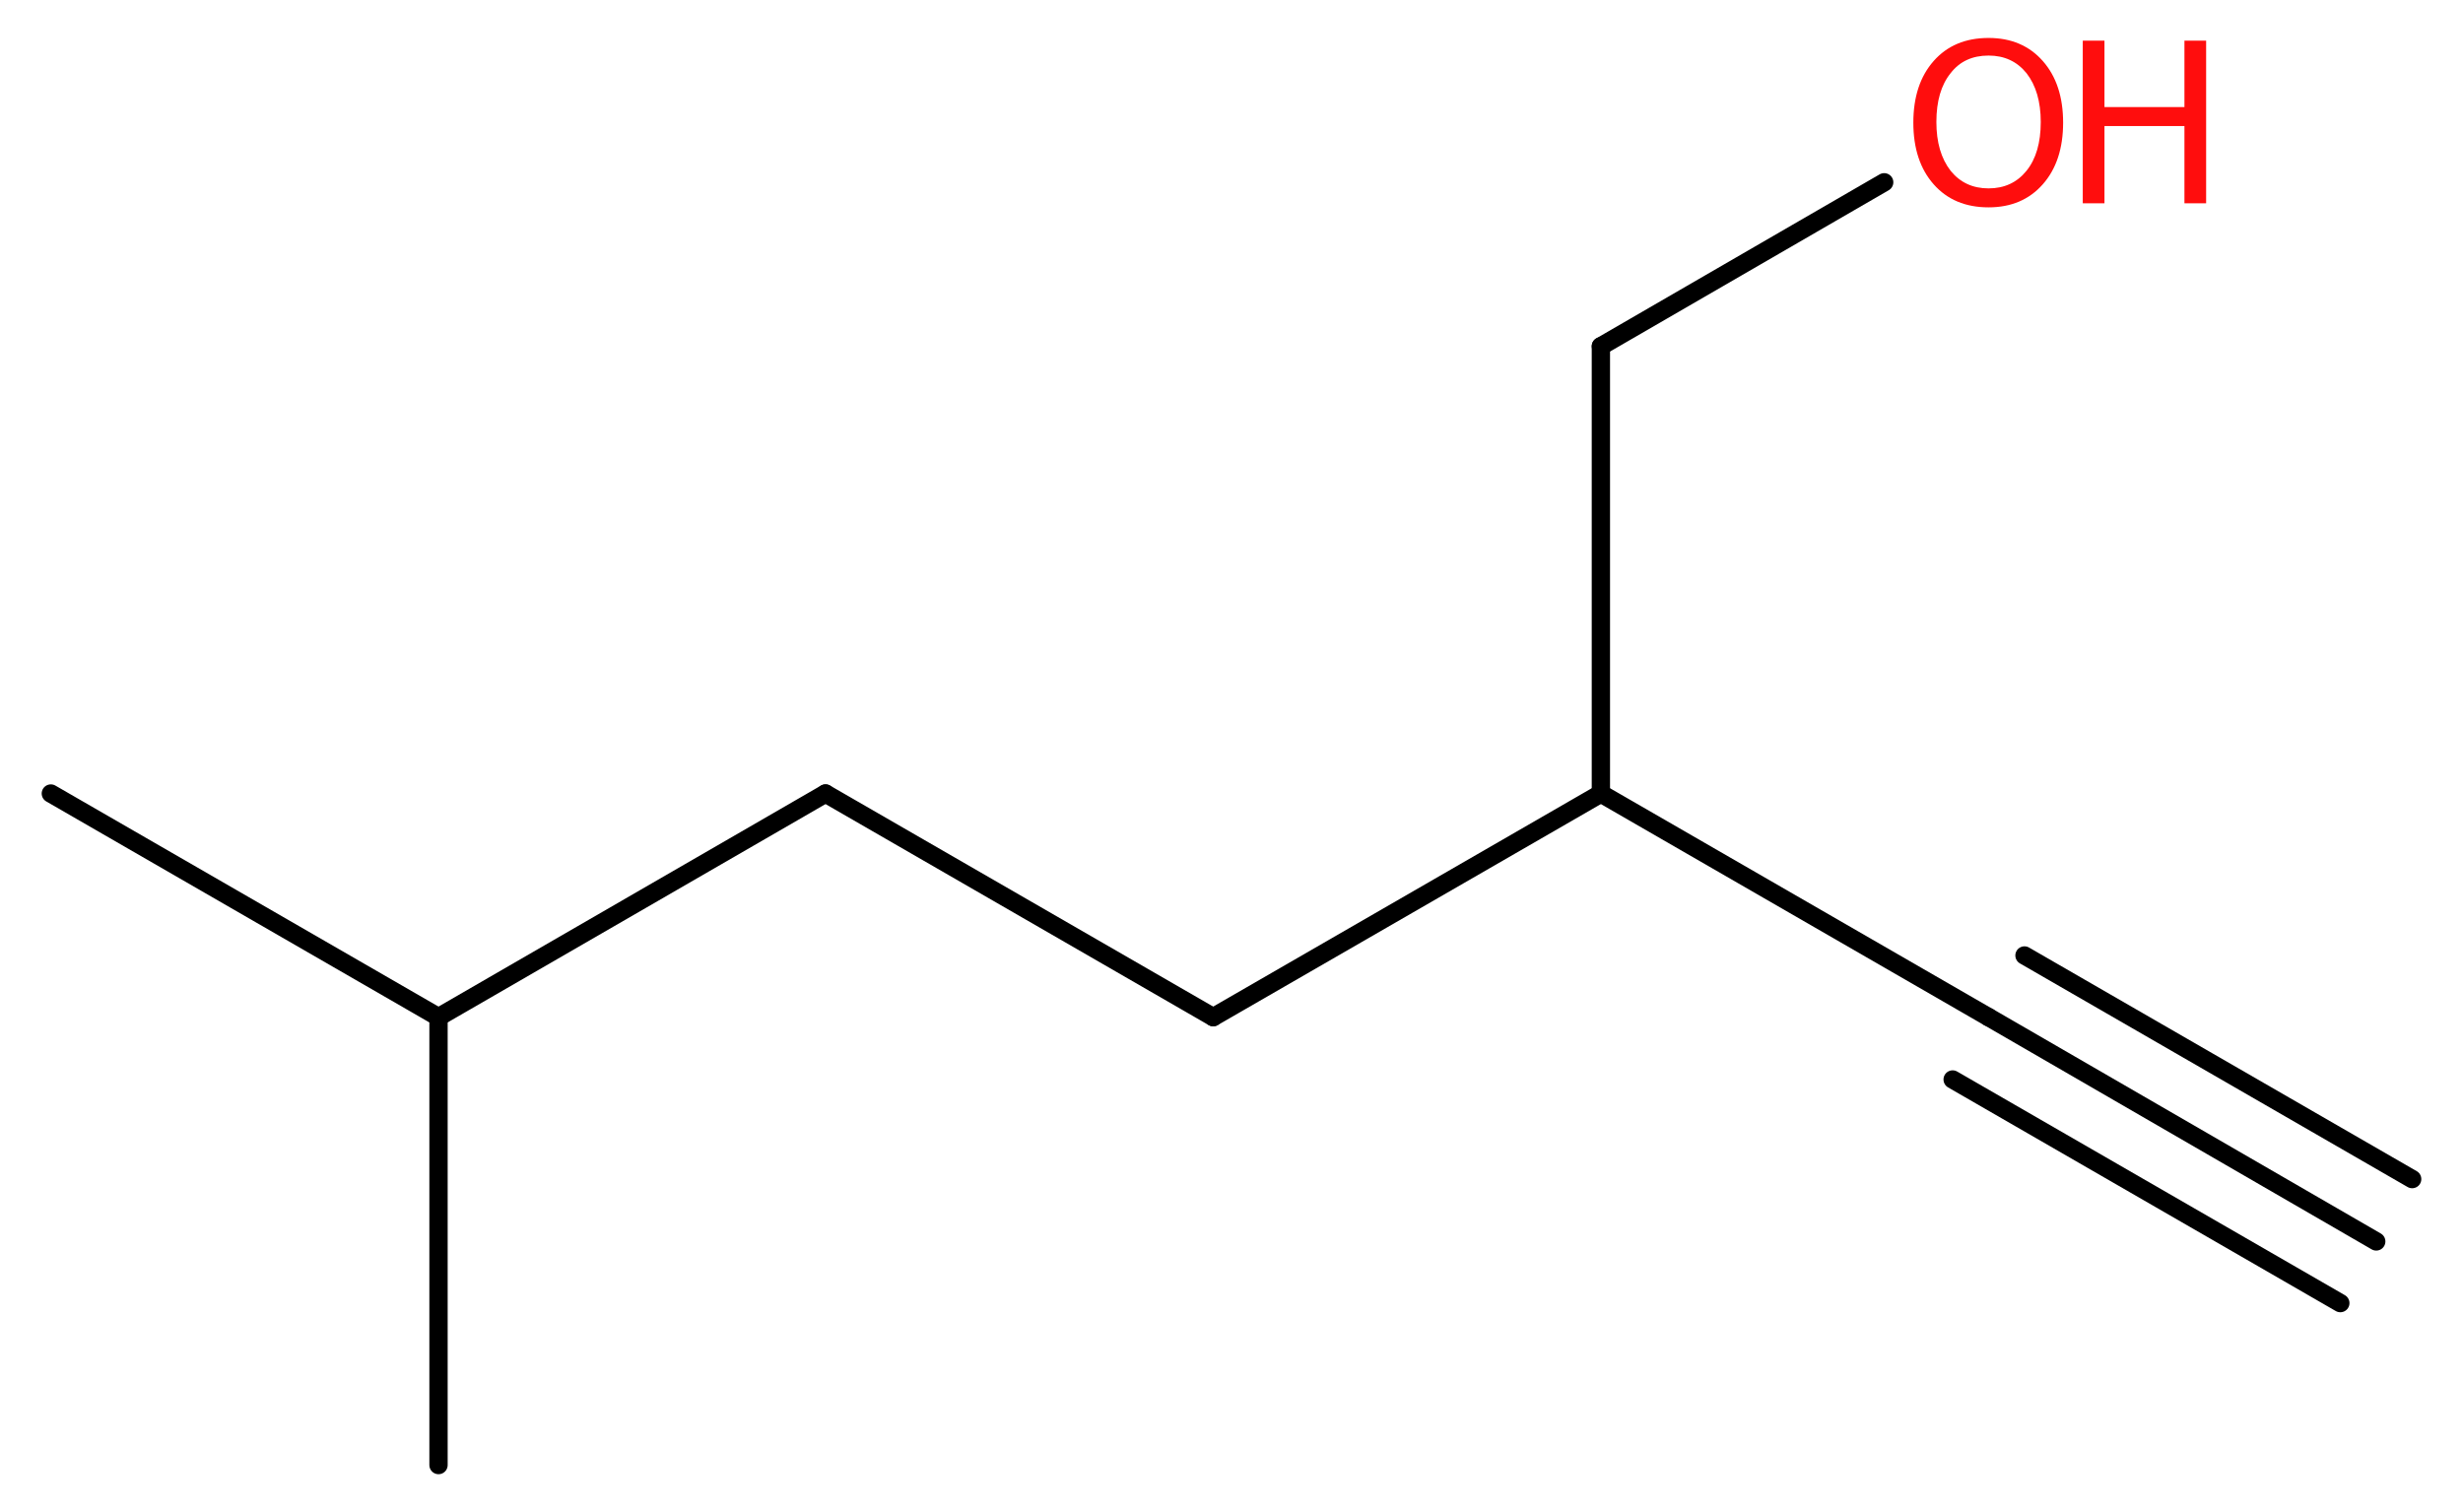 <?xml version='1.0' encoding='UTF-8'?>
<!DOCTYPE svg PUBLIC "-//W3C//DTD SVG 1.1//EN" "http://www.w3.org/Graphics/SVG/1.1/DTD/svg11.dtd">
<svg version='1.2' xmlns='http://www.w3.org/2000/svg' xmlns:xlink='http://www.w3.org/1999/xlink' width='36.34mm' height='22.31mm' viewBox='0 0 36.34 22.31'>
  <desc>Generated by the Chemistry Development Kit (http://github.com/cdk)</desc>
  <g stroke-linecap='round' stroke-linejoin='round' stroke='#000000' stroke-width='.27' fill='#FF0D0D'>
    <rect x='.0' y='.0' width='37.0' height='23.0' fill='#FFFFFF' stroke='none'/>
    <g id='mol1' class='mol'>
      <g id='mol1bnd1' class='bond'>
        <line x1='35.06' y1='18.32' x2='29.34' y2='15.01'/>
        <line x1='34.53' y1='19.23' x2='28.81' y2='15.93'/>
        <line x1='35.59' y1='17.4' x2='29.87' y2='14.1'/>
      </g>
      <line id='mol1bnd2' class='bond' x1='29.34' y1='15.01' x2='23.62' y2='11.71'/>
      <line id='mol1bnd3' class='bond' x1='23.62' y1='11.71' x2='23.62' y2='5.11'/>
      <line id='mol1bnd4' class='bond' x1='23.62' y1='5.11' x2='27.8' y2='2.69'/>
      <line id='mol1bnd5' class='bond' x1='23.62' y1='11.71' x2='17.9' y2='15.01'/>
      <line id='mol1bnd6' class='bond' x1='17.9' y1='15.01' x2='12.18' y2='11.71'/>
      <line id='mol1bnd7' class='bond' x1='12.18' y1='11.71' x2='6.47' y2='15.01'/>
      <line id='mol1bnd8' class='bond' x1='6.47' y1='15.01' x2='.75' y2='11.71'/>
      <line id='mol1bnd9' class='bond' x1='6.47' y1='15.01' x2='6.47' y2='21.62'/>
      <g id='mol1atm5' class='atom'>
        <path d='M29.34 .82q-.36 .0 -.56 .26q-.21 .26 -.21 .72q.0 .45 .21 .72q.21 .26 .56 .26q.35 .0 .56 -.26q.21 -.26 .21 -.72q.0 -.45 -.21 -.72q-.21 -.26 -.56 -.26zM29.34 .56q.5 .0 .8 .34q.3 .34 .3 .91q.0 .57 -.3 .91q-.3 .34 -.8 .34q-.51 .0 -.81 -.34q-.3 -.34 -.3 -.91q.0 -.57 .3 -.91q.3 -.34 .81 -.34z' stroke='none'/>
        <path d='M30.73 .6h.32v.98h1.18v-.98h.32v2.4h-.32v-1.14h-1.18v1.14h-.32v-2.4z' stroke='none'/>
      </g>
    </g>
  </g>
</svg>

